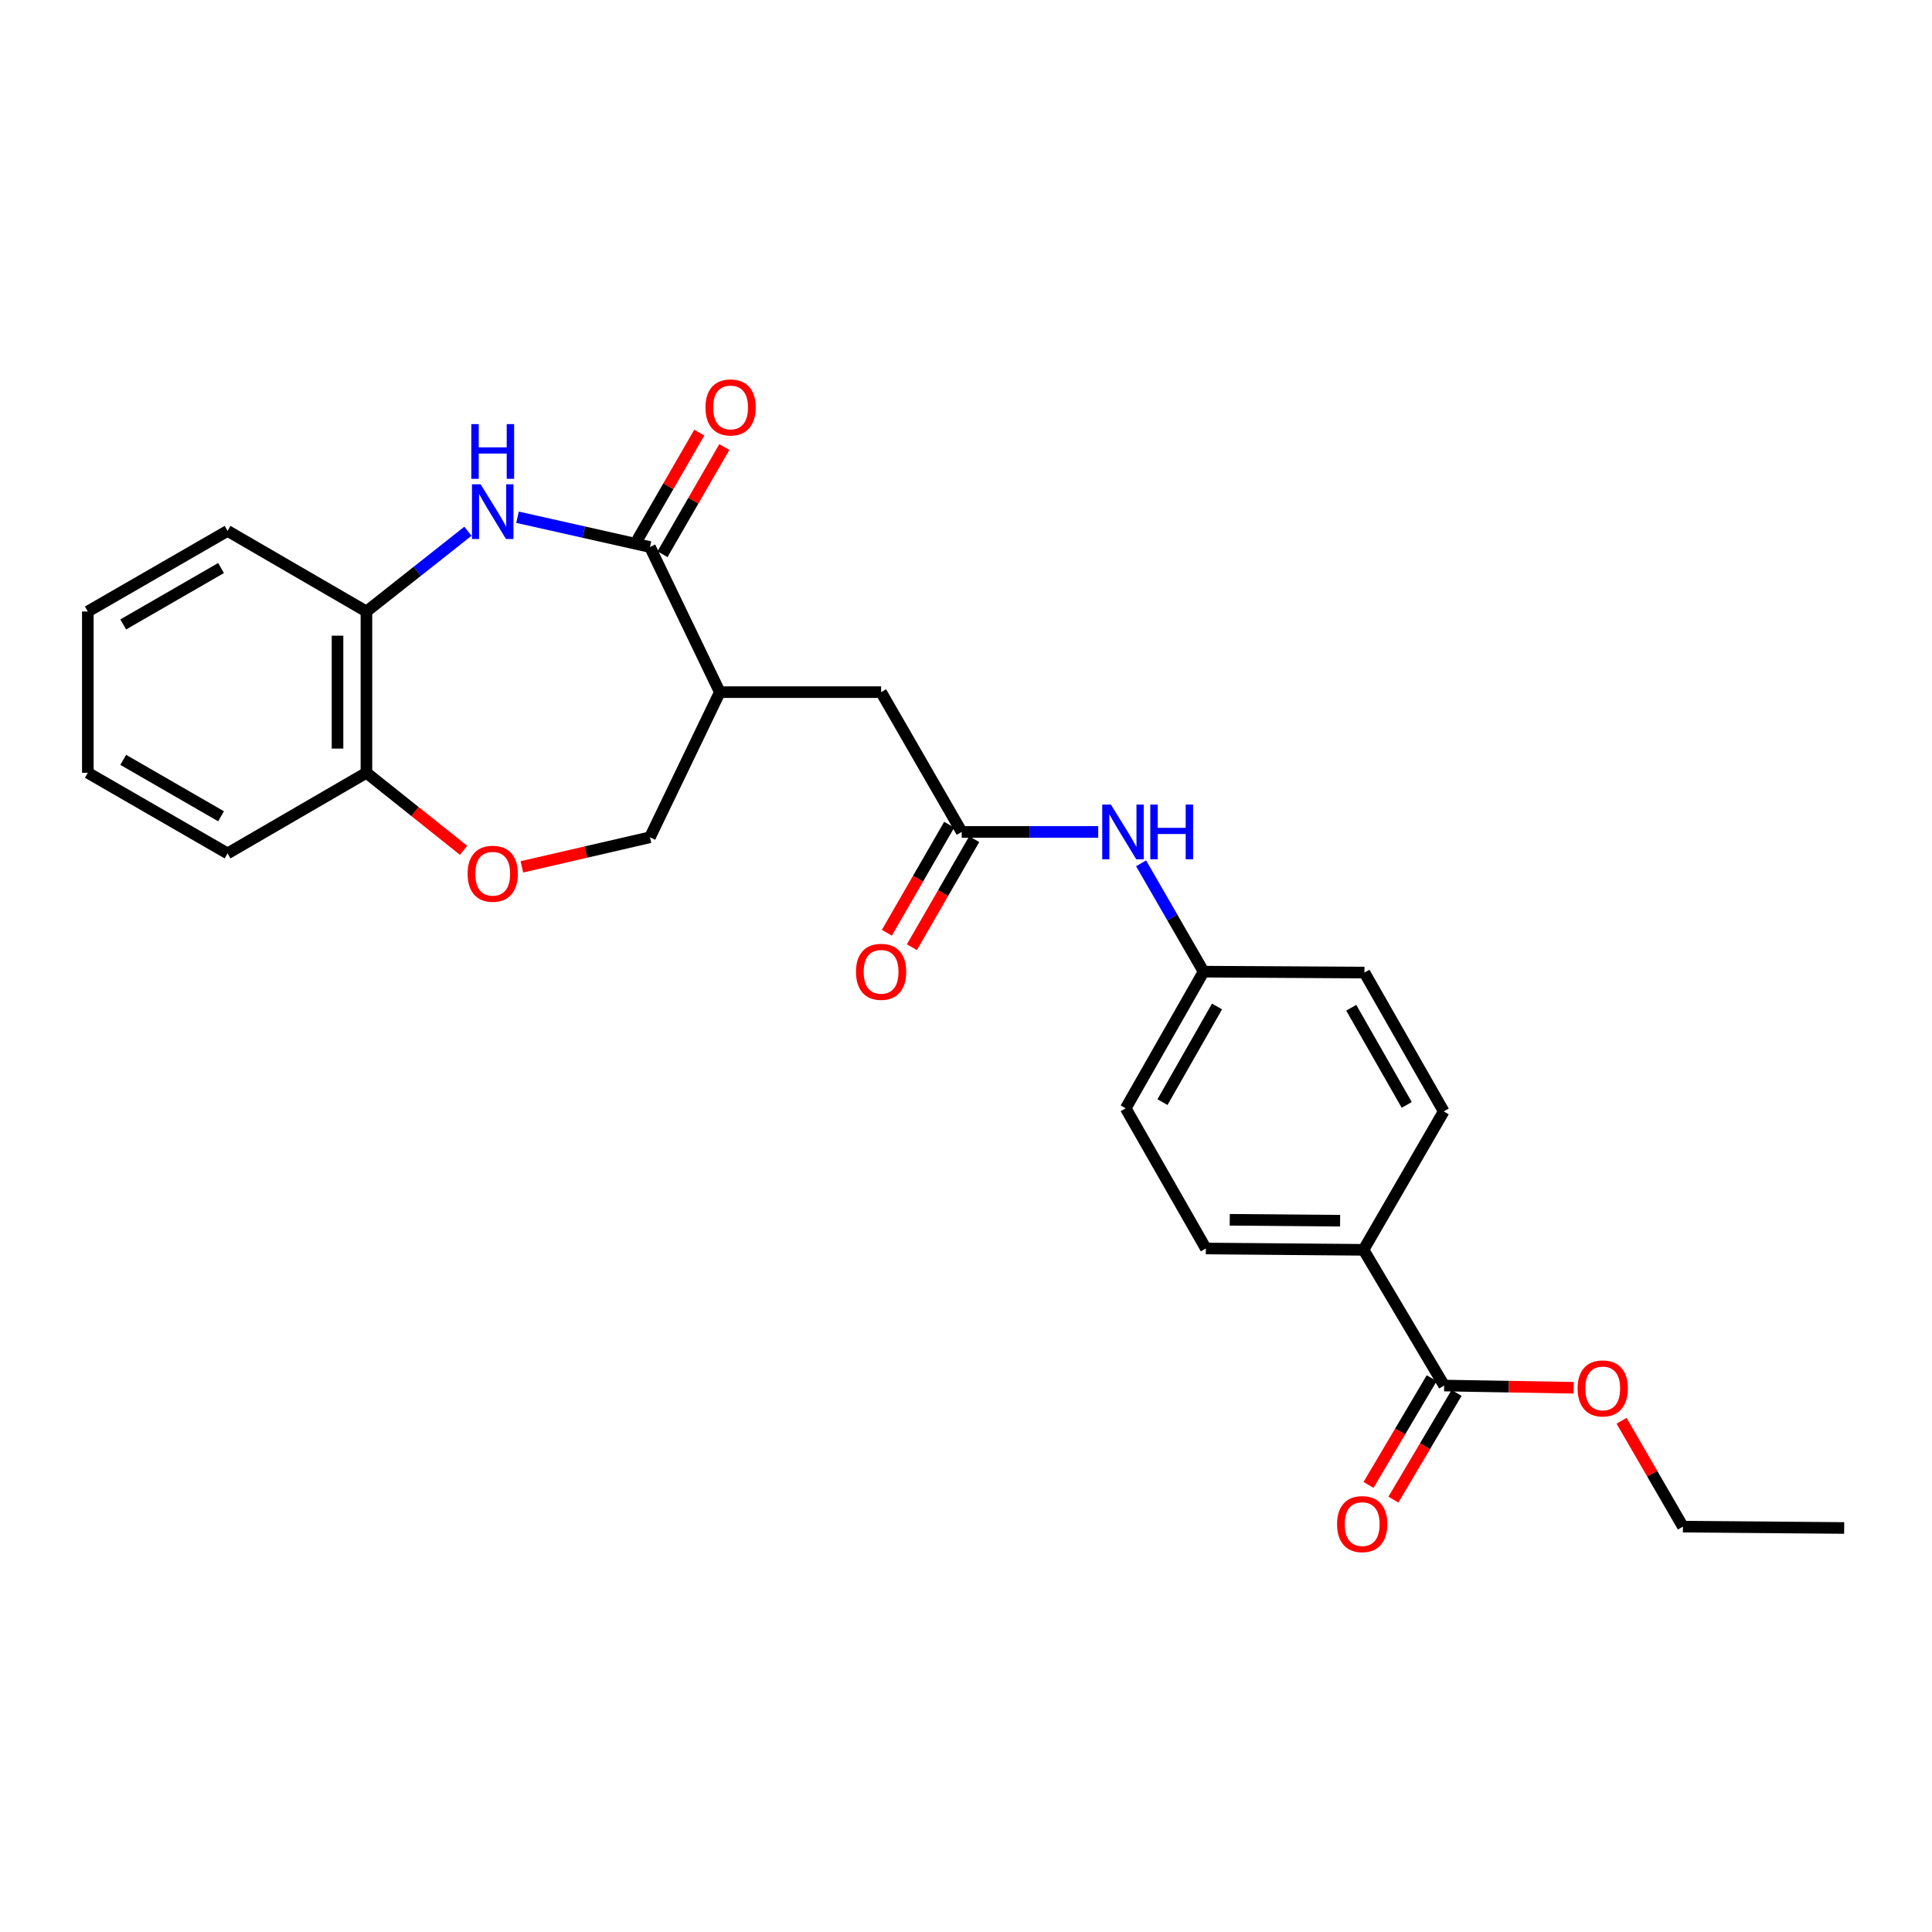 <?xml version='1.0' encoding='iso-8859-1'?>
<svg version='1.1' baseProfile='full'
              xmlns='http://www.w3.org/2000/svg'
                      xmlns:rdkit='http://www.rdkit.org/xml'
                      xmlns:xlink='http://www.w3.org/1999/xlink'
                  xml:space='preserve'
width='1000px' height='1000px' viewBox='0 0 1000 1000'>
<!-- END OF HEADER -->
<rect style='opacity:1.0;fill:#FFFFFF;stroke:none' width='1000' height='1000' x='0' y='0'> </rect>
<path class='bond-0' d='M 336.424,283.13 L 302.14,275.423' style='fill:none;fill-rule:evenodd;stroke:#000000;stroke-width:6px;stroke-linecap:butt;stroke-linejoin:miter;stroke-opacity:1' />
<path class='bond-0' d='M 302.14,275.423 L 267.856,267.717' style='fill:none;fill-rule:evenodd;stroke:#0000FF;stroke-width:6px;stroke-linecap:butt;stroke-linejoin:miter;stroke-opacity:1' />
<path class='bond-1' d='M 336.424,283.13 L 372.582,358.255' style='fill:none;fill-rule:evenodd;stroke:#000000;stroke-width:6px;stroke-linecap:butt;stroke-linejoin:miter;stroke-opacity:1' />
<path class='bond-11' d='M 342.904,286.868 L 358.907,259.129' style='fill:none;fill-rule:evenodd;stroke:#000000;stroke-width:6px;stroke-linecap:butt;stroke-linejoin:miter;stroke-opacity:1' />
<path class='bond-11' d='M 358.907,259.129 L 374.911,231.391' style='fill:none;fill-rule:evenodd;stroke:#FF0000;stroke-width:6px;stroke-linecap:butt;stroke-linejoin:miter;stroke-opacity:1' />
<path class='bond-11' d='M 329.944,279.391 L 345.948,251.652' style='fill:none;fill-rule:evenodd;stroke:#000000;stroke-width:6px;stroke-linecap:butt;stroke-linejoin:miter;stroke-opacity:1' />
<path class='bond-11' d='M 345.948,251.652 L 361.951,223.914' style='fill:none;fill-rule:evenodd;stroke:#FF0000;stroke-width:6px;stroke-linecap:butt;stroke-linejoin:miter;stroke-opacity:1' />
<path class='bond-4' d='M 242.207,274.972 L 215.935,295.742' style='fill:none;fill-rule:evenodd;stroke:#0000FF;stroke-width:6px;stroke-linecap:butt;stroke-linejoin:miter;stroke-opacity:1' />
<path class='bond-4' d='M 215.935,295.742 L 189.663,316.511' style='fill:none;fill-rule:evenodd;stroke:#000000;stroke-width:6px;stroke-linecap:butt;stroke-linejoin:miter;stroke-opacity:1' />
<path class='bond-6' d='M 372.582,358.255 L 456.053,358.255' style='fill:none;fill-rule:evenodd;stroke:#000000;stroke-width:6px;stroke-linecap:butt;stroke-linejoin:miter;stroke-opacity:1' />
<path class='bond-7' d='M 372.582,358.255 L 336.424,433.373' style='fill:none;fill-rule:evenodd;stroke:#000000;stroke-width:6px;stroke-linecap:butt;stroke-linejoin:miter;stroke-opacity:1' />
<path class='bond-2' d='M 497.781,430.605 L 456.053,358.255' style='fill:none;fill-rule:evenodd;stroke:#000000;stroke-width:6px;stroke-linecap:butt;stroke-linejoin:miter;stroke-opacity:1' />
<path class='bond-9' d='M 497.781,430.605 L 533.103,430.605' style='fill:none;fill-rule:evenodd;stroke:#000000;stroke-width:6px;stroke-linecap:butt;stroke-linejoin:miter;stroke-opacity:1' />
<path class='bond-9' d='M 533.103,430.605 L 568.425,430.605' style='fill:none;fill-rule:evenodd;stroke:#0000FF;stroke-width:6px;stroke-linecap:butt;stroke-linejoin:miter;stroke-opacity:1' />
<path class='bond-12' d='M 491.301,426.866 L 475.17,454.825' style='fill:none;fill-rule:evenodd;stroke:#000000;stroke-width:6px;stroke-linecap:butt;stroke-linejoin:miter;stroke-opacity:1' />
<path class='bond-12' d='M 475.17,454.825 L 459.04,482.784' style='fill:none;fill-rule:evenodd;stroke:#FF0000;stroke-width:6px;stroke-linecap:butt;stroke-linejoin:miter;stroke-opacity:1' />
<path class='bond-12' d='M 504.261,434.343 L 488.13,462.302' style='fill:none;fill-rule:evenodd;stroke:#000000;stroke-width:6px;stroke-linecap:butt;stroke-linejoin:miter;stroke-opacity:1' />
<path class='bond-12' d='M 488.13,462.302 L 471.999,490.261' style='fill:none;fill-rule:evenodd;stroke:#FF0000;stroke-width:6px;stroke-linecap:butt;stroke-linejoin:miter;stroke-opacity:1' />
<path class='bond-3' d='M 270.119,448.683 L 303.271,441.028' style='fill:none;fill-rule:evenodd;stroke:#FF0000;stroke-width:6px;stroke-linecap:butt;stroke-linejoin:miter;stroke-opacity:1' />
<path class='bond-3' d='M 303.271,441.028 L 336.424,433.373' style='fill:none;fill-rule:evenodd;stroke:#000000;stroke-width:6px;stroke-linecap:butt;stroke-linejoin:miter;stroke-opacity:1' />
<path class='bond-26' d='M 239.94,440.121 L 214.801,420.056' style='fill:none;fill-rule:evenodd;stroke:#FF0000;stroke-width:6px;stroke-linecap:butt;stroke-linejoin:miter;stroke-opacity:1' />
<path class='bond-26' d='M 214.801,420.056 L 189.663,399.991' style='fill:none;fill-rule:evenodd;stroke:#000000;stroke-width:6px;stroke-linecap:butt;stroke-linejoin:miter;stroke-opacity:1' />
<path class='bond-8' d='M 189.663,316.511 L 189.663,399.991' style='fill:none;fill-rule:evenodd;stroke:#000000;stroke-width:6px;stroke-linecap:butt;stroke-linejoin:miter;stroke-opacity:1' />
<path class='bond-8' d='M 174.701,329.033 L 174.701,387.469' style='fill:none;fill-rule:evenodd;stroke:#000000;stroke-width:6px;stroke-linecap:butt;stroke-linejoin:miter;stroke-opacity:1' />
<path class='bond-20' d='M 189.663,316.511 L 117.787,274.792' style='fill:none;fill-rule:evenodd;stroke:#000000;stroke-width:6px;stroke-linecap:butt;stroke-linejoin:miter;stroke-opacity:1' />
<path class='bond-5' d='M 747.488,717.16 L 705.752,646.906' style='fill:none;fill-rule:evenodd;stroke:#000000;stroke-width:6px;stroke-linecap:butt;stroke-linejoin:miter;stroke-opacity:1' />
<path class='bond-13' d='M 741.051,713.349 L 724.698,740.965' style='fill:none;fill-rule:evenodd;stroke:#000000;stroke-width:6px;stroke-linecap:butt;stroke-linejoin:miter;stroke-opacity:1' />
<path class='bond-13' d='M 724.698,740.965 L 708.345,768.582' style='fill:none;fill-rule:evenodd;stroke:#FF0000;stroke-width:6px;stroke-linecap:butt;stroke-linejoin:miter;stroke-opacity:1' />
<path class='bond-13' d='M 753.925,720.972 L 737.572,748.589' style='fill:none;fill-rule:evenodd;stroke:#000000;stroke-width:6px;stroke-linecap:butt;stroke-linejoin:miter;stroke-opacity:1' />
<path class='bond-13' d='M 737.572,748.589 L 721.22,776.205' style='fill:none;fill-rule:evenodd;stroke:#FF0000;stroke-width:6px;stroke-linecap:butt;stroke-linejoin:miter;stroke-opacity:1' />
<path class='bond-17' d='M 747.488,717.16 L 781.003,717.731' style='fill:none;fill-rule:evenodd;stroke:#000000;stroke-width:6px;stroke-linecap:butt;stroke-linejoin:miter;stroke-opacity:1' />
<path class='bond-17' d='M 781.003,717.731 L 814.519,718.301' style='fill:none;fill-rule:evenodd;stroke:#FF0000;stroke-width:6px;stroke-linecap:butt;stroke-linejoin:miter;stroke-opacity:1' />
<path class='bond-21' d='M 189.663,399.991 L 117.787,441.727' style='fill:none;fill-rule:evenodd;stroke:#000000;stroke-width:6px;stroke-linecap:butt;stroke-linejoin:miter;stroke-opacity:1' />
<path class='bond-16' d='M 590.626,446.852 L 606.803,474.891' style='fill:none;fill-rule:evenodd;stroke:#0000FF;stroke-width:6px;stroke-linecap:butt;stroke-linejoin:miter;stroke-opacity:1' />
<path class='bond-16' d='M 606.803,474.891 L 622.979,502.93' style='fill:none;fill-rule:evenodd;stroke:#000000;stroke-width:6px;stroke-linecap:butt;stroke-linejoin:miter;stroke-opacity:1' />
<path class='bond-10' d='M 705.752,646.906 L 624.143,646.216' style='fill:none;fill-rule:evenodd;stroke:#000000;stroke-width:6px;stroke-linecap:butt;stroke-linejoin:miter;stroke-opacity:1' />
<path class='bond-10' d='M 693.637,631.841 L 636.511,631.358' style='fill:none;fill-rule:evenodd;stroke:#000000;stroke-width:6px;stroke-linecap:butt;stroke-linejoin:miter;stroke-opacity:1' />
<path class='bond-28' d='M 705.752,646.906 L 747.272,575.262' style='fill:none;fill-rule:evenodd;stroke:#000000;stroke-width:6px;stroke-linecap:butt;stroke-linejoin:miter;stroke-opacity:1' />
<path class='bond-14' d='M 747.272,575.262 L 706.234,503.403' style='fill:none;fill-rule:evenodd;stroke:#000000;stroke-width:6px;stroke-linecap:butt;stroke-linejoin:miter;stroke-opacity:1' />
<path class='bond-14' d='M 728.124,571.903 L 699.398,521.602' style='fill:none;fill-rule:evenodd;stroke:#000000;stroke-width:6px;stroke-linecap:butt;stroke-linejoin:miter;stroke-opacity:1' />
<path class='bond-15' d='M 624.143,646.216 L 582.657,573.658' style='fill:none;fill-rule:evenodd;stroke:#000000;stroke-width:6px;stroke-linecap:butt;stroke-linejoin:miter;stroke-opacity:1' />
<path class='bond-18' d='M 622.979,502.93 L 706.234,503.403' style='fill:none;fill-rule:evenodd;stroke:#000000;stroke-width:6px;stroke-linecap:butt;stroke-linejoin:miter;stroke-opacity:1' />
<path class='bond-19' d='M 622.979,502.93 L 582.657,573.658' style='fill:none;fill-rule:evenodd;stroke:#000000;stroke-width:6px;stroke-linecap:butt;stroke-linejoin:miter;stroke-opacity:1' />
<path class='bond-19' d='M 629.929,520.949 L 601.703,570.459' style='fill:none;fill-rule:evenodd;stroke:#000000;stroke-width:6px;stroke-linecap:butt;stroke-linejoin:miter;stroke-opacity:1' />
<path class='bond-22' d='M 839.322,735.387 L 855.198,762.789' style='fill:none;fill-rule:evenodd;stroke:#FF0000;stroke-width:6px;stroke-linecap:butt;stroke-linejoin:miter;stroke-opacity:1' />
<path class='bond-22' d='M 855.198,762.789 L 871.074,790.192' style='fill:none;fill-rule:evenodd;stroke:#000000;stroke-width:6px;stroke-linecap:butt;stroke-linejoin:miter;stroke-opacity:1' />
<path class='bond-24' d='M 117.787,274.792 L 45.455,316.511' style='fill:none;fill-rule:evenodd;stroke:#000000;stroke-width:6px;stroke-linecap:butt;stroke-linejoin:miter;stroke-opacity:1' />
<path class='bond-24' d='M 114.413,294.011 L 63.78,323.214' style='fill:none;fill-rule:evenodd;stroke:#000000;stroke-width:6px;stroke-linecap:butt;stroke-linejoin:miter;stroke-opacity:1' />
<path class='bond-27' d='M 117.787,441.727 L 45.455,399.991' style='fill:none;fill-rule:evenodd;stroke:#000000;stroke-width:6px;stroke-linecap:butt;stroke-linejoin:miter;stroke-opacity:1' />
<path class='bond-27' d='M 114.415,422.507 L 63.782,393.292' style='fill:none;fill-rule:evenodd;stroke:#000000;stroke-width:6px;stroke-linecap:butt;stroke-linejoin:miter;stroke-opacity:1' />
<path class='bond-23' d='M 871.074,790.192 L 954.545,790.881' style='fill:none;fill-rule:evenodd;stroke:#000000;stroke-width:6px;stroke-linecap:butt;stroke-linejoin:miter;stroke-opacity:1' />
<path class='bond-25' d='M 45.455,316.511 L 45.455,399.991' style='fill:none;fill-rule:evenodd;stroke:#000000;stroke-width:6px;stroke-linecap:butt;stroke-linejoin:miter;stroke-opacity:1' />
<path  class='atom-1' d='M 248.771 250.674
L 258.051 265.674
Q 258.971 267.154, 260.451 269.834
Q 261.931 272.514, 262.011 272.674
L 262.011 250.674
L 265.771 250.674
L 265.771 278.994
L 261.891 278.994
L 251.931 262.594
Q 250.771 260.674, 249.531 258.474
Q 248.331 256.274, 247.971 255.594
L 247.971 278.994
L 244.291 278.994
L 244.291 250.674
L 248.771 250.674
' fill='#0000FF'/>
<path  class='atom-1' d='M 243.951 219.522
L 247.791 219.522
L 247.791 231.562
L 262.271 231.562
L 262.271 219.522
L 266.111 219.522
L 266.111 247.842
L 262.271 247.842
L 262.271 234.762
L 247.791 234.762
L 247.791 247.842
L 243.951 247.842
L 243.951 219.522
' fill='#0000FF'/>
<path  class='atom-4' d='M 242.031 452.247
Q 242.031 445.447, 245.391 441.647
Q 248.751 437.847, 255.031 437.847
Q 261.311 437.847, 264.671 441.647
Q 268.031 445.447, 268.031 452.247
Q 268.031 459.127, 264.631 463.047
Q 261.231 466.927, 255.031 466.927
Q 248.791 466.927, 245.391 463.047
Q 242.031 459.167, 242.031 452.247
M 255.031 463.727
Q 259.351 463.727, 261.671 460.847
Q 264.031 457.927, 264.031 452.247
Q 264.031 446.687, 261.671 443.887
Q 259.351 441.047, 255.031 441.047
Q 250.711 441.047, 248.351 443.847
Q 246.031 446.647, 246.031 452.247
Q 246.031 457.967, 248.351 460.847
Q 250.711 463.727, 255.031 463.727
' fill='#FF0000'/>
<path  class='atom-10' d='M 574.992 416.445
L 584.272 431.445
Q 585.192 432.925, 586.672 435.605
Q 588.152 438.285, 588.232 438.445
L 588.232 416.445
L 591.992 416.445
L 591.992 444.765
L 588.112 444.765
L 578.152 428.365
Q 576.992 426.445, 575.752 424.245
Q 574.552 422.045, 574.192 421.365
L 574.192 444.765
L 570.512 444.765
L 570.512 416.445
L 574.992 416.445
' fill='#0000FF'/>
<path  class='atom-10' d='M 595.392 416.445
L 599.232 416.445
L 599.232 428.485
L 613.712 428.485
L 613.712 416.445
L 617.552 416.445
L 617.552 444.765
L 613.712 444.765
L 613.712 431.685
L 599.232 431.685
L 599.232 444.765
L 595.392 444.765
L 595.392 416.445
' fill='#0000FF'/>
<path  class='atom-12' d='M 365.151 210.885
Q 365.151 204.085, 368.511 200.285
Q 371.871 196.485, 378.151 196.485
Q 384.431 196.485, 387.791 200.285
Q 391.151 204.085, 391.151 210.885
Q 391.151 217.765, 387.751 221.685
Q 384.351 225.565, 378.151 225.565
Q 371.911 225.565, 368.511 221.685
Q 365.151 217.805, 365.151 210.885
M 378.151 222.365
Q 382.471 222.365, 384.791 219.485
Q 387.151 216.565, 387.151 210.885
Q 387.151 205.325, 384.791 202.525
Q 382.471 199.685, 378.151 199.685
Q 373.831 199.685, 371.471 202.485
Q 369.151 205.285, 369.151 210.885
Q 369.151 216.605, 371.471 219.485
Q 373.831 222.365, 378.151 222.365
' fill='#FF0000'/>
<path  class='atom-13' d='M 443.053 503.01
Q 443.053 496.21, 446.413 492.41
Q 449.773 488.61, 456.053 488.61
Q 462.333 488.61, 465.693 492.41
Q 469.053 496.21, 469.053 503.01
Q 469.053 509.89, 465.653 513.81
Q 462.253 517.69, 456.053 517.69
Q 449.813 517.69, 446.413 513.81
Q 443.053 509.93, 443.053 503.01
M 456.053 514.49
Q 460.373 514.49, 462.693 511.61
Q 465.053 508.69, 465.053 503.01
Q 465.053 497.45, 462.693 494.65
Q 460.373 491.81, 456.053 491.81
Q 451.733 491.81, 449.373 494.61
Q 447.053 497.41, 447.053 503.01
Q 447.053 508.73, 449.373 511.61
Q 451.733 514.49, 456.053 514.49
' fill='#FF0000'/>
<path  class='atom-14' d='M 692.071 788.875
Q 692.071 782.075, 695.431 778.275
Q 698.791 774.475, 705.071 774.475
Q 711.351 774.475, 714.711 778.275
Q 718.071 782.075, 718.071 788.875
Q 718.071 795.755, 714.671 799.675
Q 711.271 803.555, 705.071 803.555
Q 698.831 803.555, 695.431 799.675
Q 692.071 795.795, 692.071 788.875
M 705.071 800.355
Q 709.391 800.355, 711.711 797.475
Q 714.071 794.555, 714.071 788.875
Q 714.071 783.315, 711.711 780.515
Q 709.391 777.675, 705.071 777.675
Q 700.751 777.675, 698.391 780.475
Q 696.071 783.275, 696.071 788.875
Q 696.071 794.595, 698.391 797.475
Q 700.751 800.355, 705.071 800.355
' fill='#FF0000'/>
<path  class='atom-18' d='M 816.571 718.637
Q 816.571 711.837, 819.931 708.037
Q 823.291 704.237, 829.571 704.237
Q 835.851 704.237, 839.211 708.037
Q 842.571 711.837, 842.571 718.637
Q 842.571 725.517, 839.171 729.437
Q 835.771 733.317, 829.571 733.317
Q 823.331 733.317, 819.931 729.437
Q 816.571 725.557, 816.571 718.637
M 829.571 730.117
Q 833.891 730.117, 836.211 727.237
Q 838.571 724.317, 838.571 718.637
Q 838.571 713.077, 836.211 710.277
Q 833.891 707.437, 829.571 707.437
Q 825.251 707.437, 822.891 710.237
Q 820.571 713.037, 820.571 718.637
Q 820.571 724.357, 822.891 727.237
Q 825.251 730.117, 829.571 730.117
' fill='#FF0000'/>
</svg>
